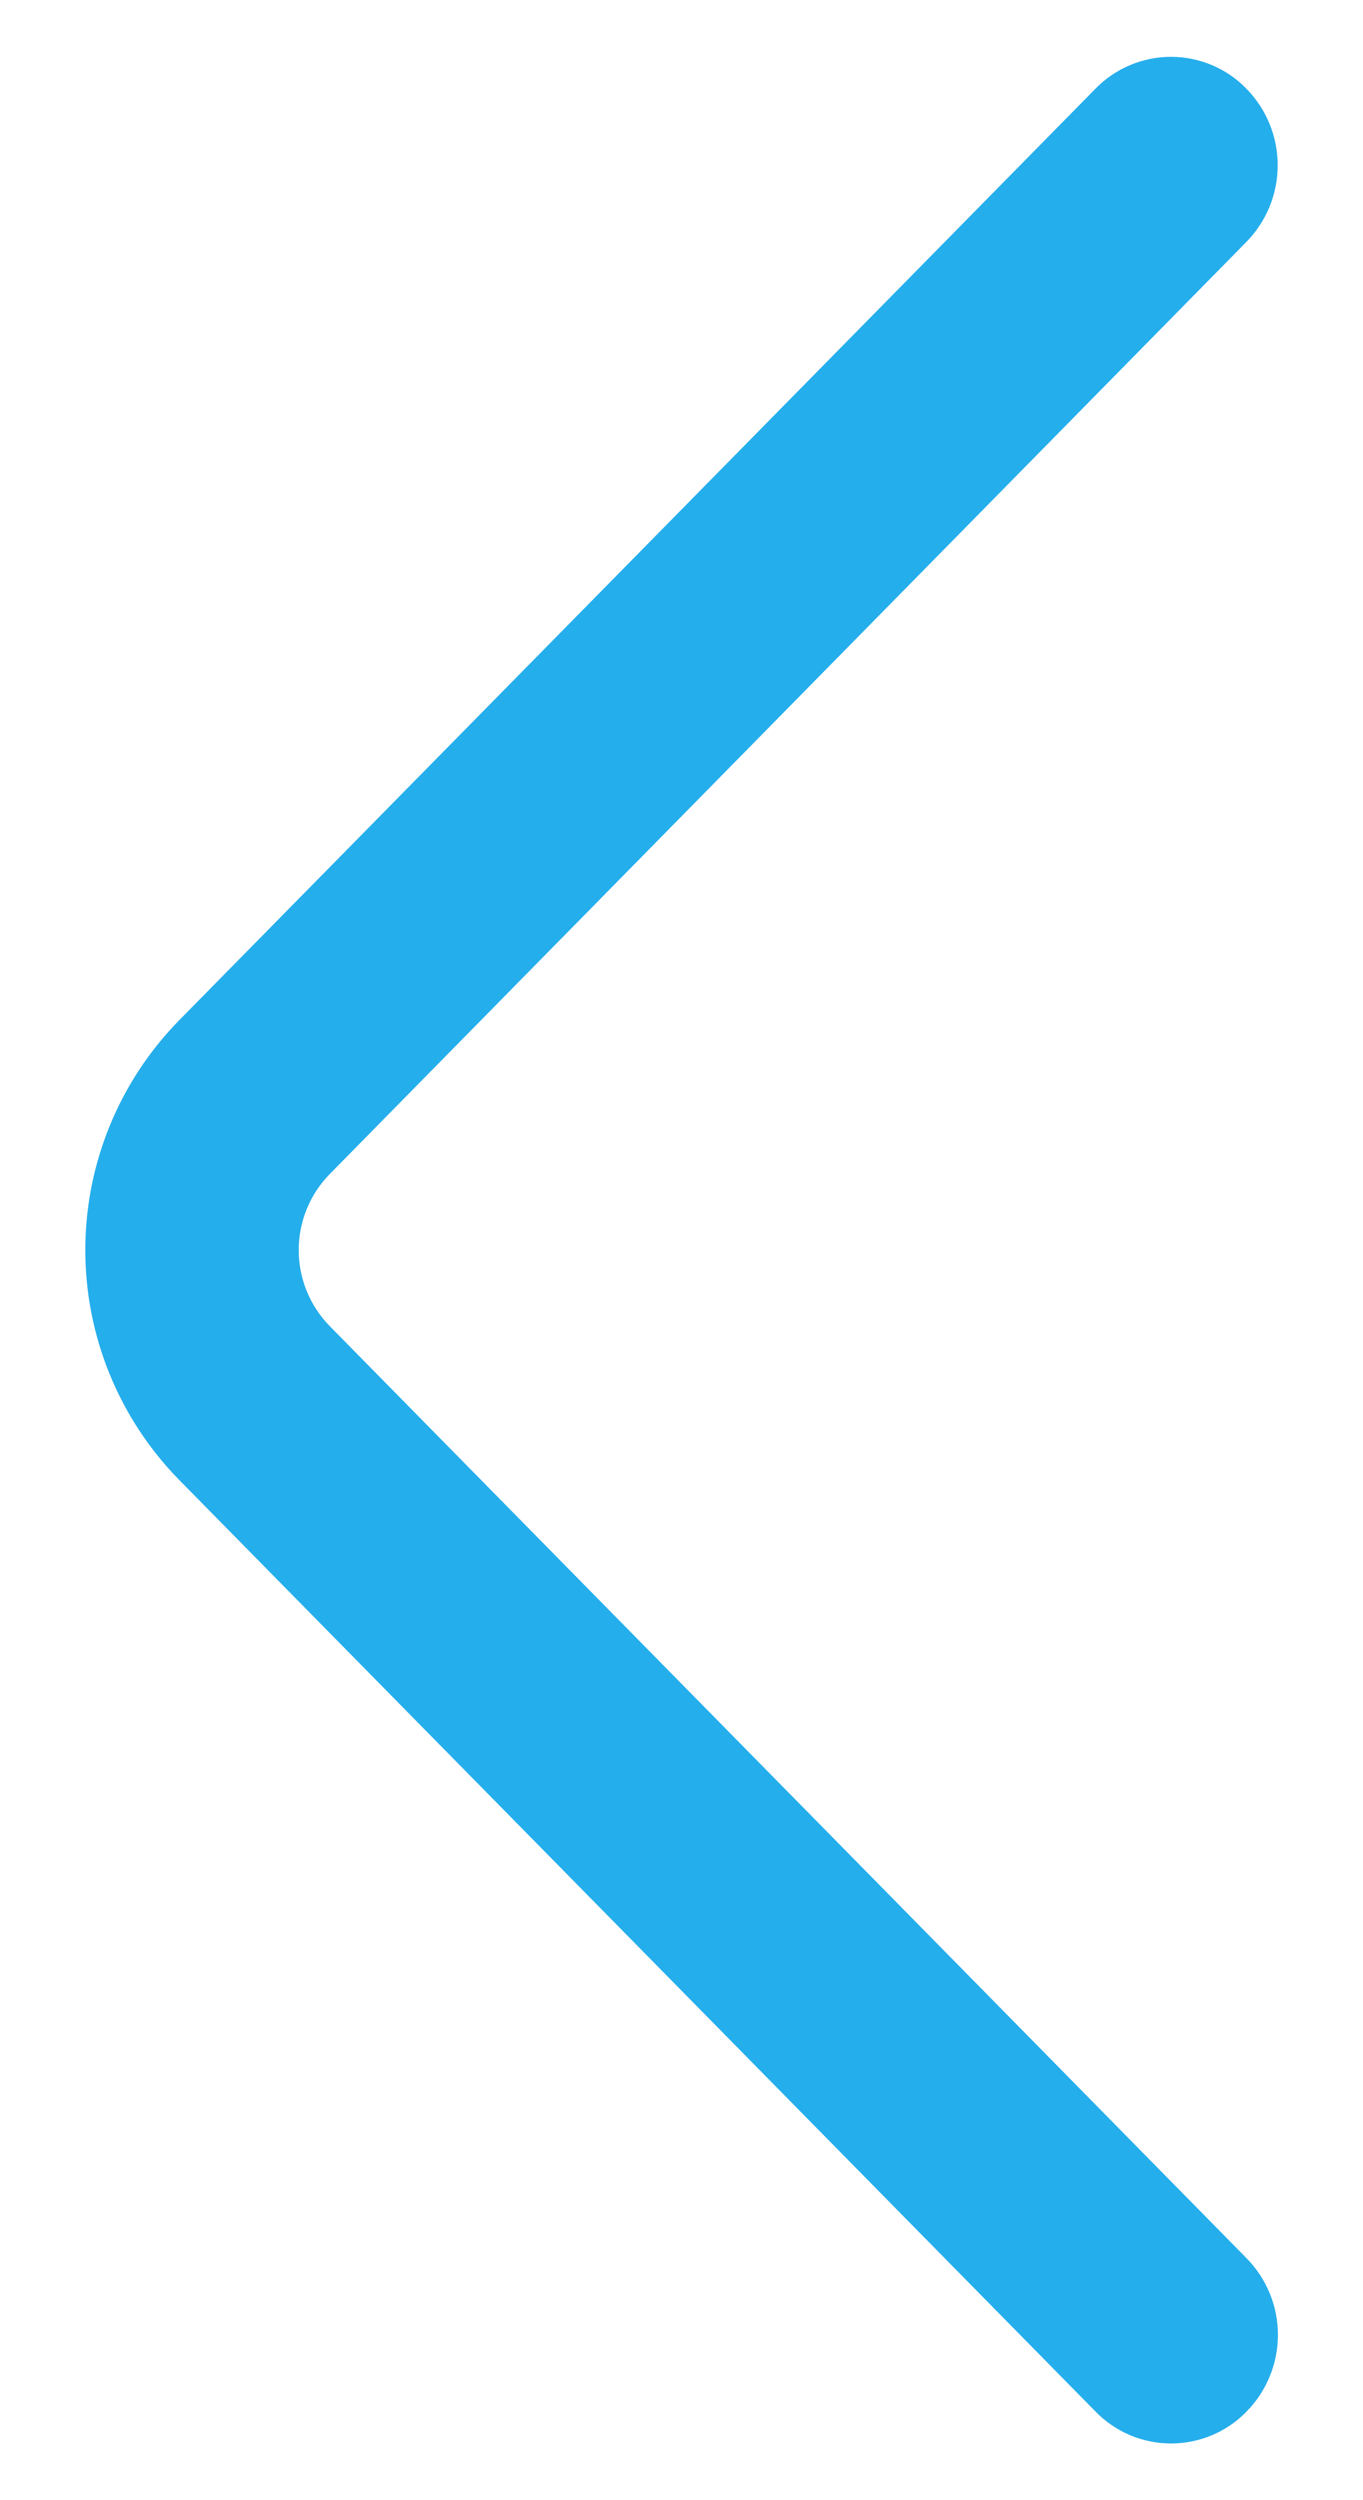 <svg width="12" height="22" viewBox="0 0 12 22" fill="none" xmlns="http://www.w3.org/2000/svg">
<path d="M10.975 19.871L2.906 11.672C2.729 11.493 2.63 11.252 2.63 11C2.63 10.748 2.729 10.507 2.906 10.328L10.973 2.129C11.15 1.949 11.249 1.707 11.249 1.455C11.249 1.202 11.15 0.96 10.973 0.78C10.887 0.691 10.784 0.621 10.67 0.573C10.556 0.525 10.433 0.5 10.309 0.5C10.186 0.5 10.063 0.525 9.949 0.573C9.835 0.621 9.732 0.691 9.645 0.78L1.578 8.977C1.048 9.517 0.751 10.243 0.751 11C0.751 11.757 1.048 12.483 1.578 13.023L9.645 21.22C9.732 21.309 9.835 21.38 9.949 21.428C10.063 21.476 10.186 21.501 10.31 21.501C10.434 21.501 10.557 21.476 10.671 21.428C10.785 21.38 10.889 21.309 10.975 21.22C11.152 21.04 11.251 20.798 11.251 20.545C11.251 20.293 11.152 20.051 10.975 19.871Z" fill="#25AEEC"/>
</svg>
